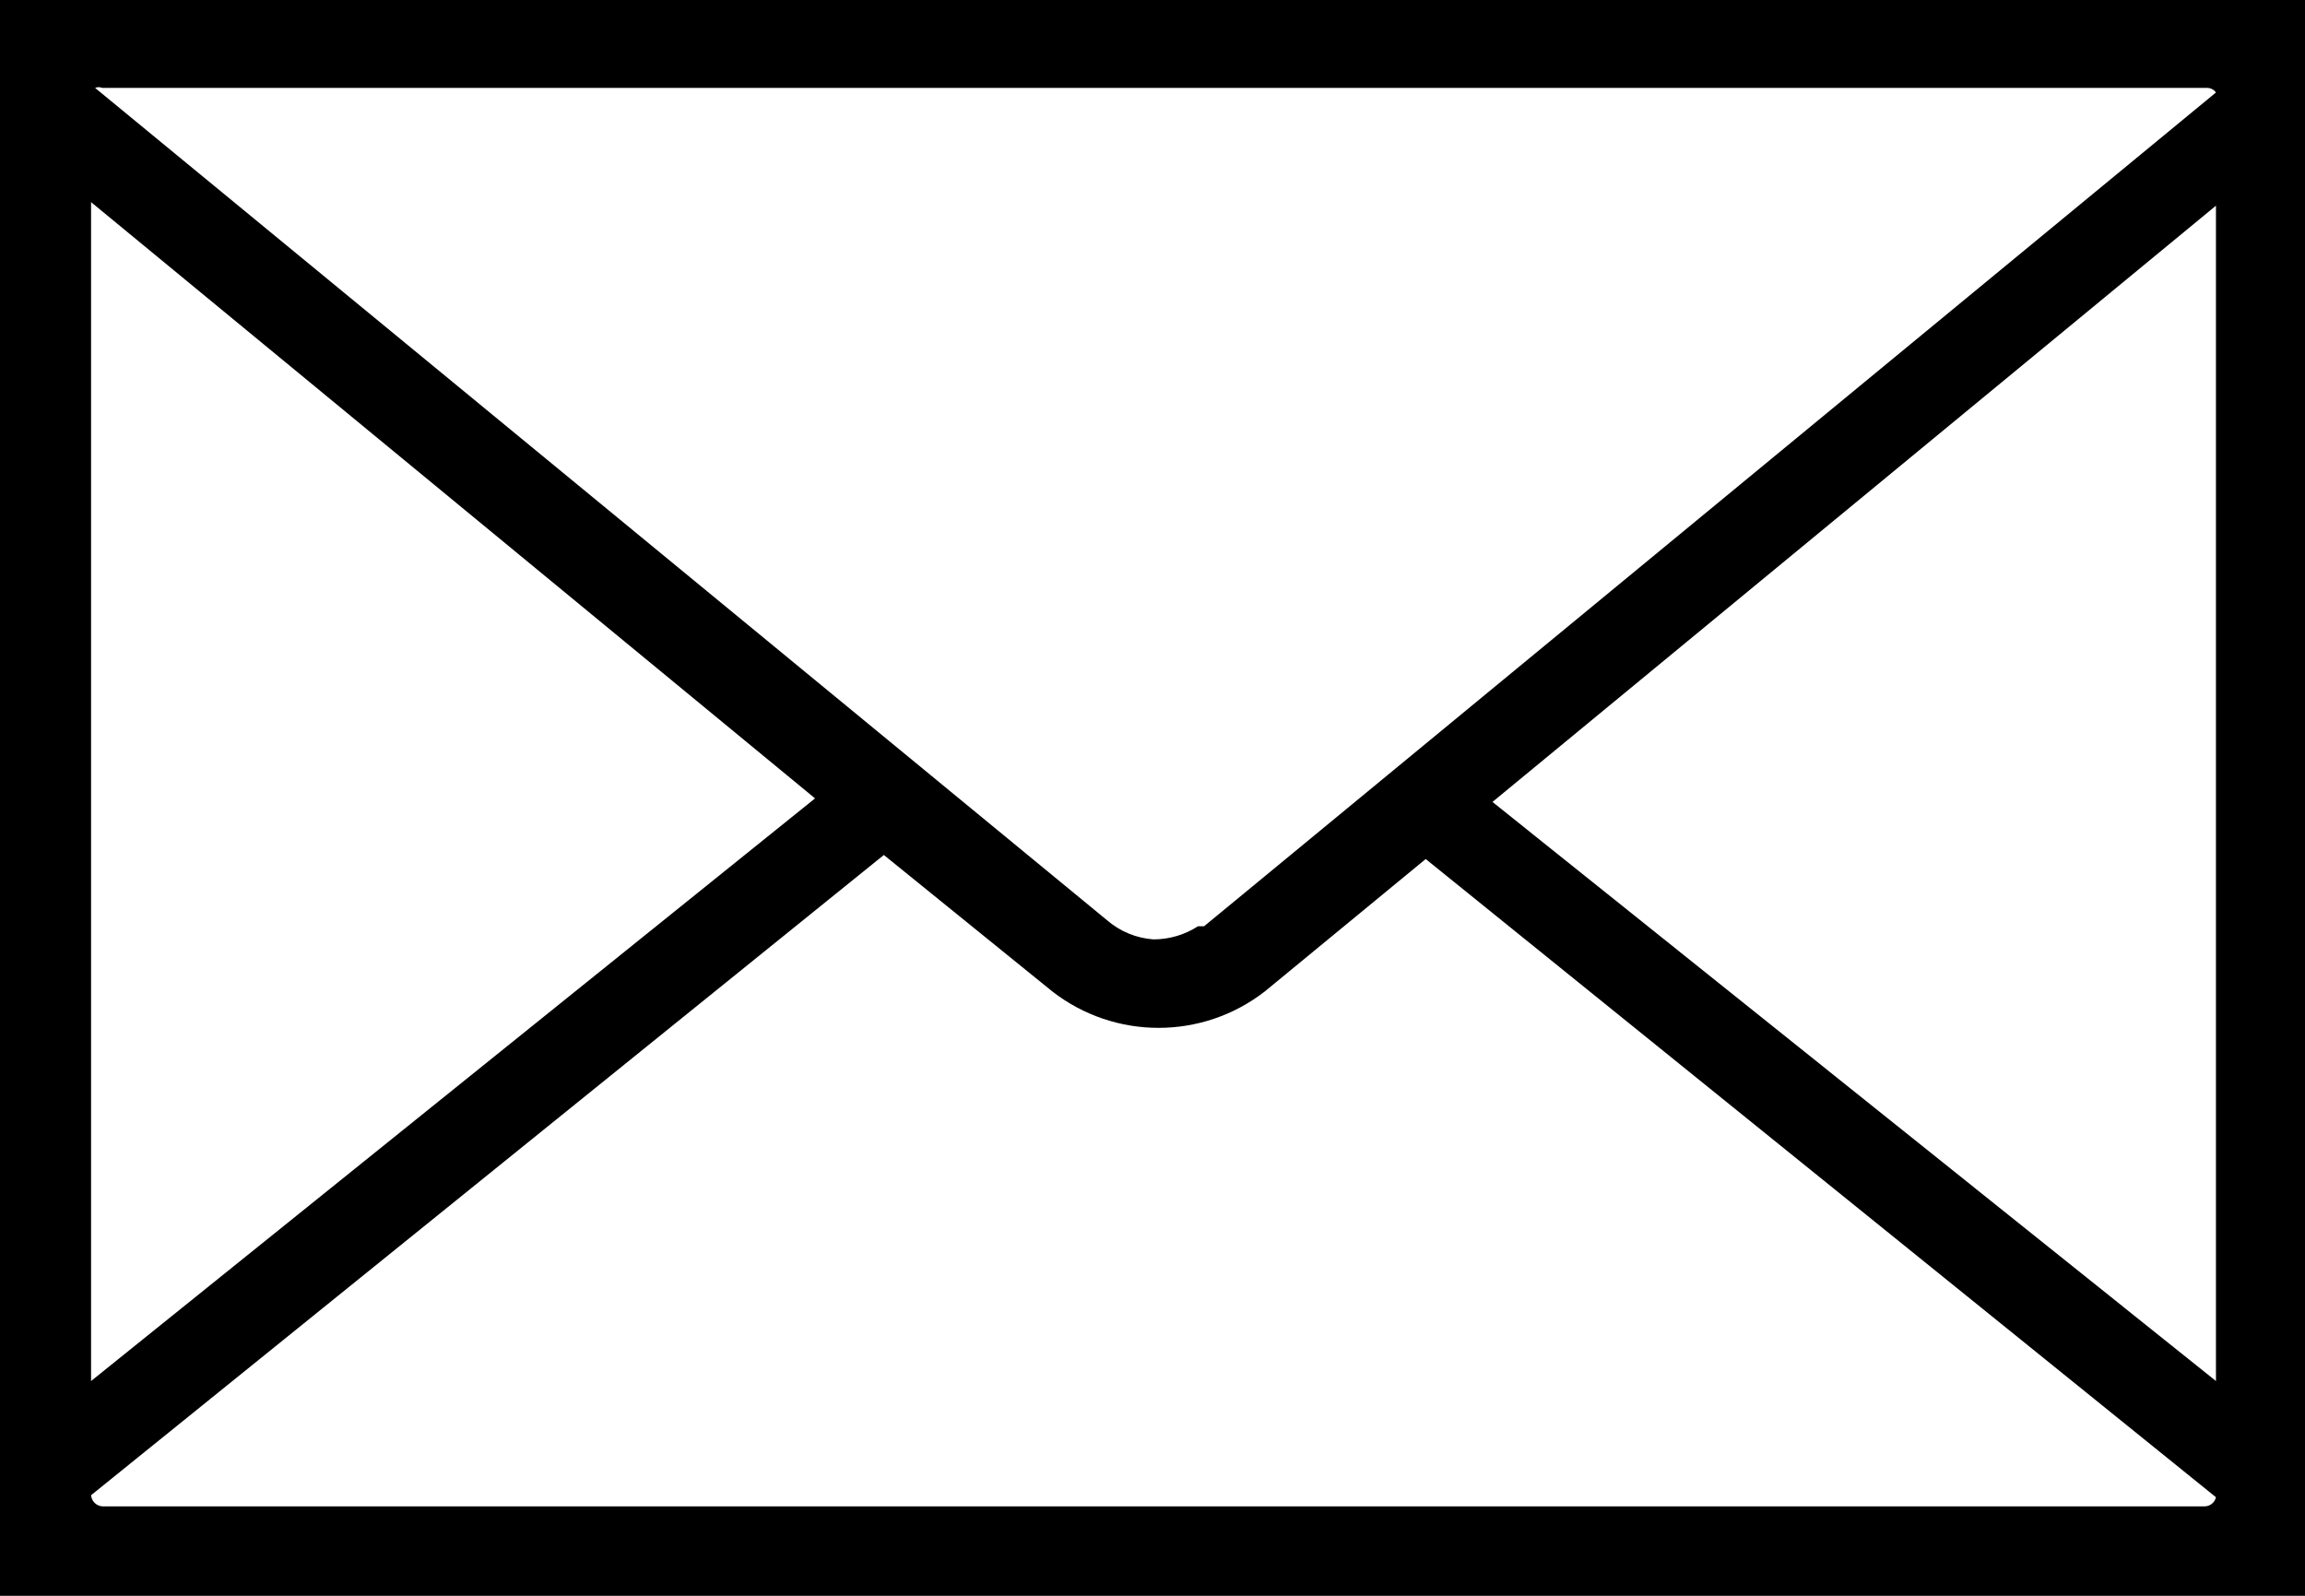 <?xml version="1.0" encoding="UTF-8"?>
<svg width="65px" height="45px" viewBox="0 0 65 45" version="1.1" xmlns="http://www.w3.org/2000/svg" xmlns:xlink="http://www.w3.org/1999/xlink">
    <title>🌈 Fill</title>
    <g id="Students---Hompage-" stroke="none" stroke-width="1" fill="none" fill-rule="evenodd">
        <g transform="translate(-546, -1441)" fill="#000000" id="🌈-Fill">
            <path d="M546,1441 L546,1486 L611,1486 L611,1441 L546,1441 Z M548.568,1446.7 L568.984,1463.514 L548.568,1479.944 L548.568,1446.7 Z M608.175,1483.478 L548.882,1483.478 C548.714,1483.464 548.582,1483.332 548.568,1483.164 L570.924,1465.11 L575.675,1468.958 C577.437,1470.327 579.905,1470.327 581.667,1468.958 L586.204,1465.224 L608.489,1483.221 C608.456,1483.369 608.326,1483.475 608.175,1483.478 Z M608.489,1479.944 L588.087,1463.614 L608.489,1446.8 L608.489,1479.944 Z M581.097,1466.179 L579.955,1467.119 L579.784,1467.119 C579.41,1467.361 578.974,1467.49 578.529,1467.49 C578.044,1467.456 577.583,1467.266 577.216,1466.948 L548.682,1443.479 C548.746,1443.451 548.818,1443.451 548.882,1443.479 L608.232,1443.479 C608.334,1443.476 608.431,1443.524 608.489,1443.608 L581.097,1466.179 Z"></path>
        </g>
    </g>
</svg>